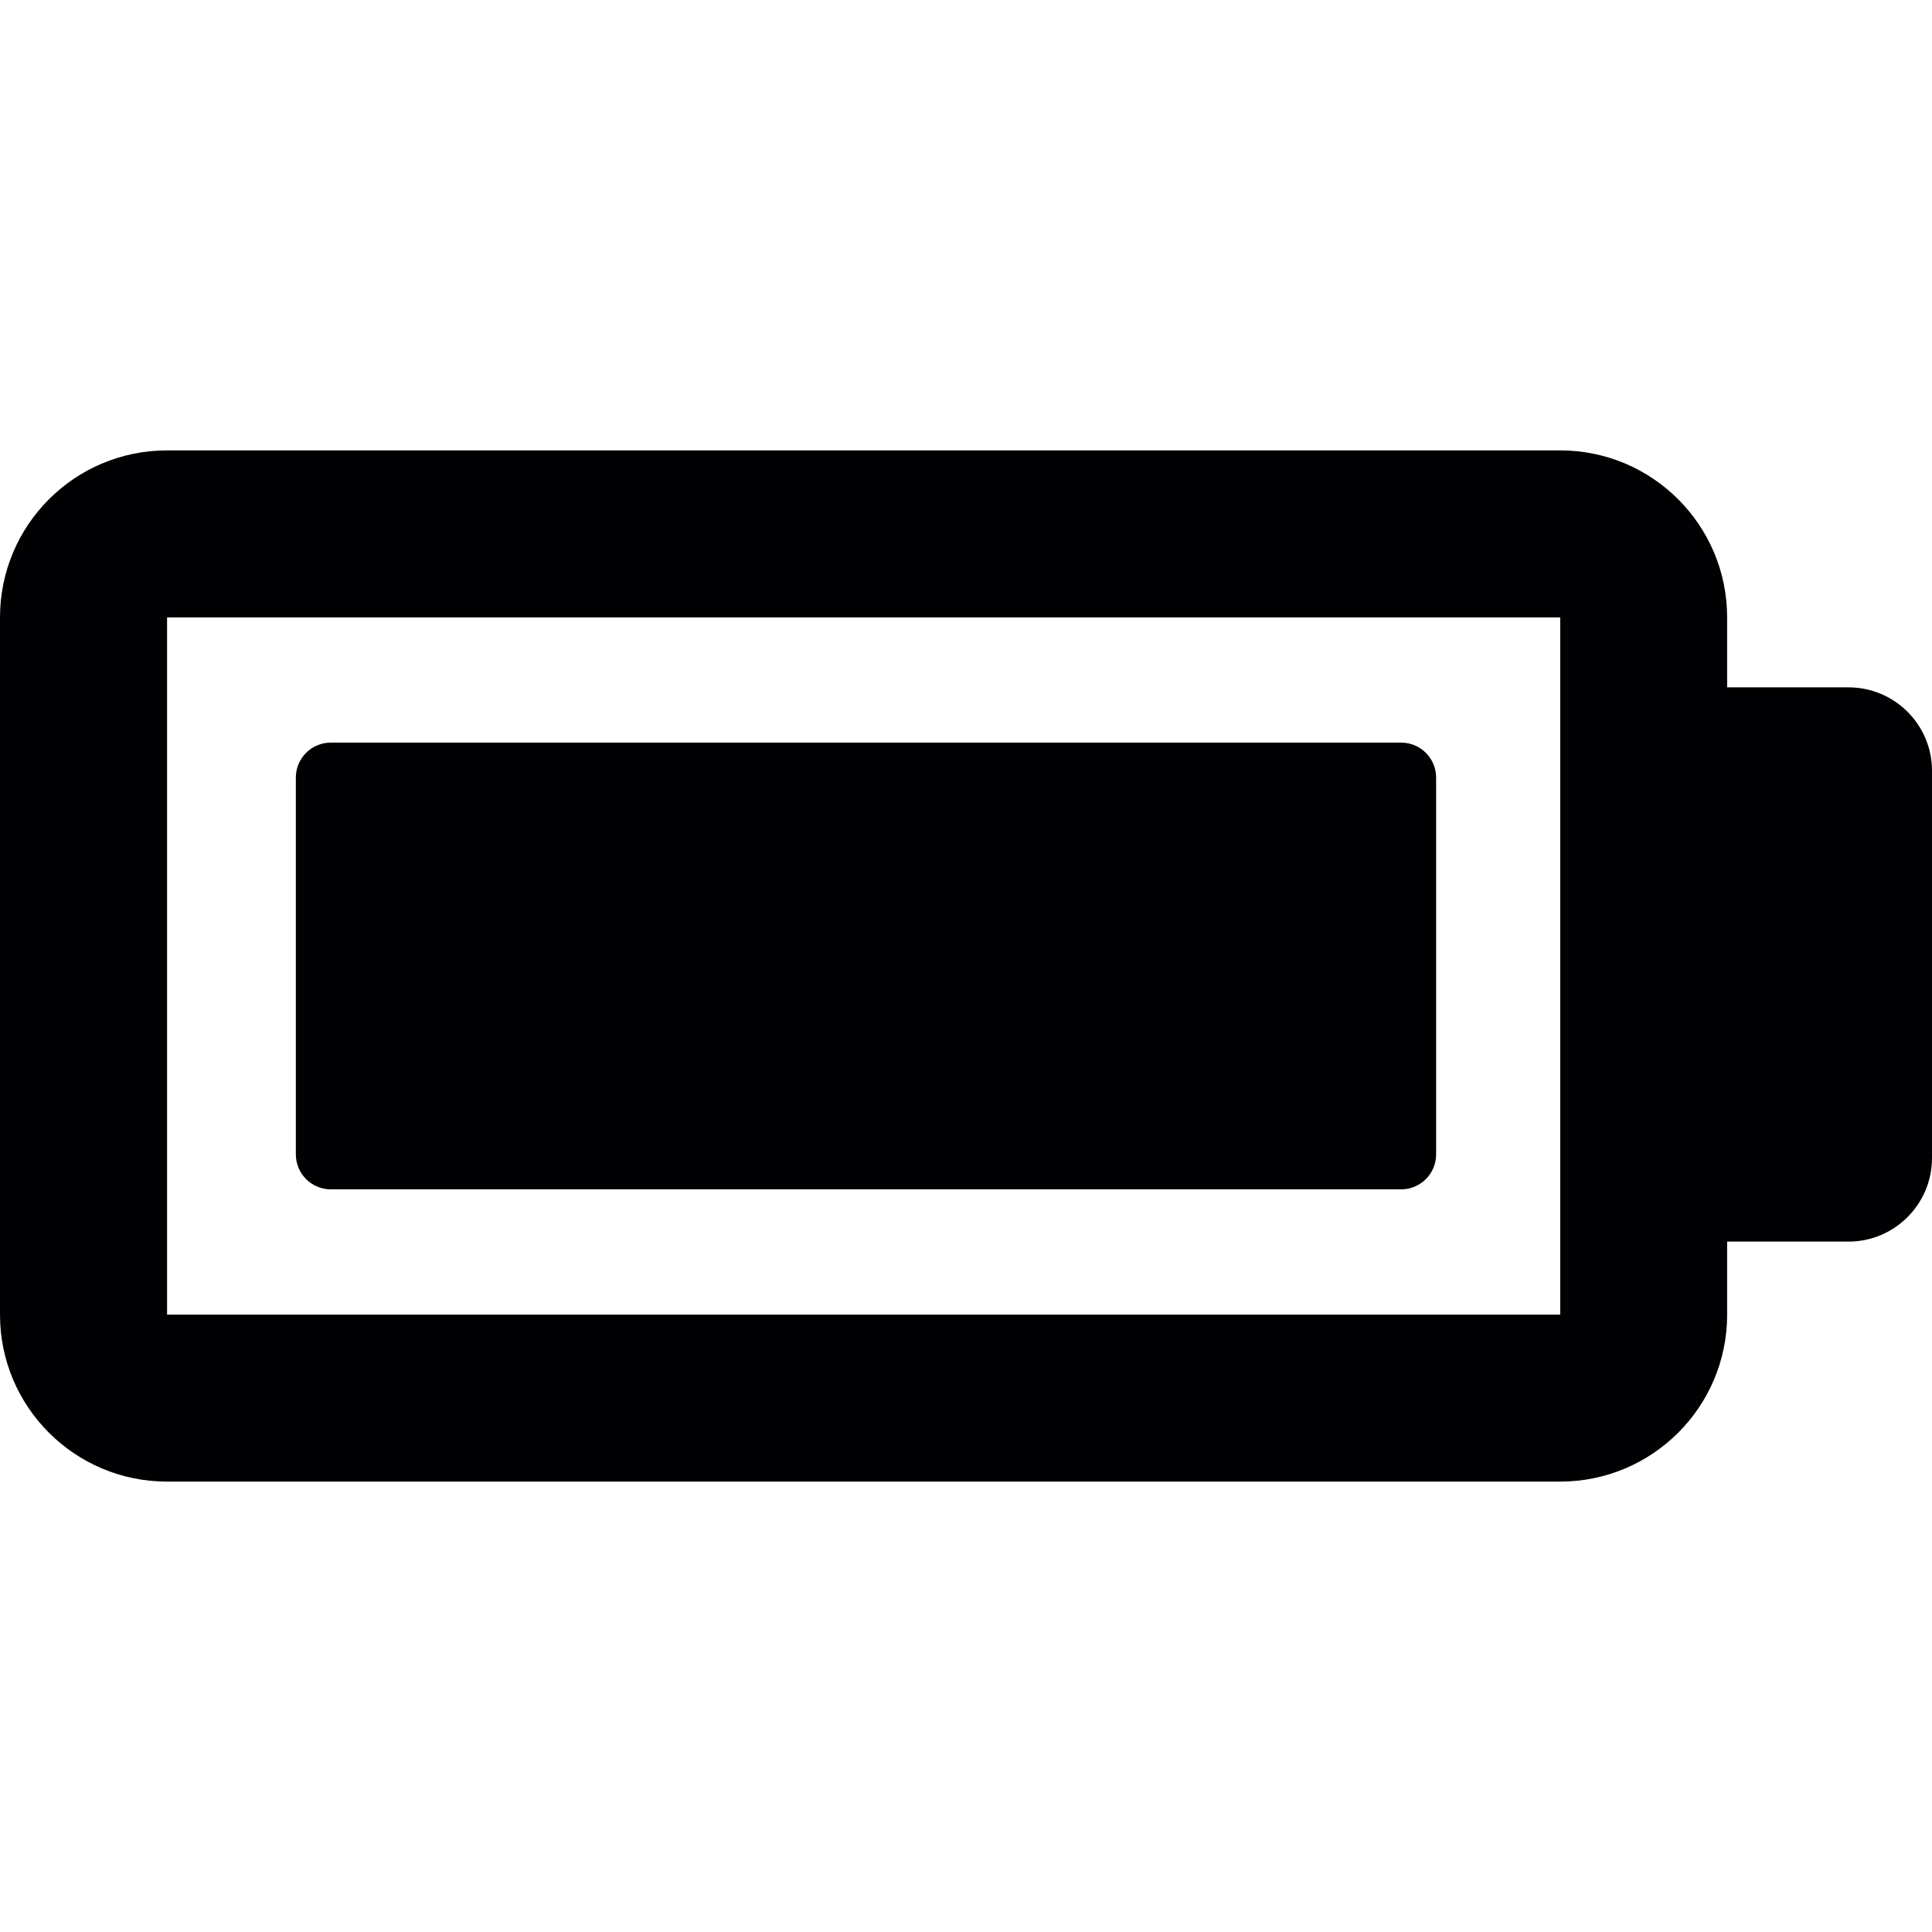<?xml version="1.0" encoding="iso-8859-1"?>
<!-- Uploaded to: SVG Repo, www.svgrepo.com, Generator: SVG Repo Mixer Tools -->
<svg height="800px" width="800px" version="1.1" id="Capa_1" xmlns="http://www.w3.org/2000/svg" xmlns:xlink="http://www.w3.org/1999/xlink" 
	 viewBox="0 0 448.762 448.762" xml:space="preserve">
<g>
	<path style="fill:#010002;" d="M429.359,159.657h-28.182v-16.241c0-21.427-17.371-38.798-38.781-38.798H38.798
		C17.355,104.619,0,121.99,0,143.417V305.37c0,21.403,17.363,38.773,38.798,38.773h323.599c21.411,0,38.781-17.371,38.781-38.773
		v-16.972h28.182c10.705,0,19.403-8.706,19.403-19.411v-89.959C448.762,168.331,440.065,159.657,429.359,159.657z M362.404,305.362
		H38.806V143.417h323.599V305.362z"/>
	<path style="fill:#010002;" d="M76.848,276.262h248.604c4.495,0,8.129-3.642,8.129-8.129v-87.512c0-4.487-3.633-8.129-8.129-8.129
		H76.848c-4.495,0-8.129,3.642-8.129,8.129v87.512C68.719,272.62,72.352,276.262,76.848,276.262z"/>
</g>
</svg>
